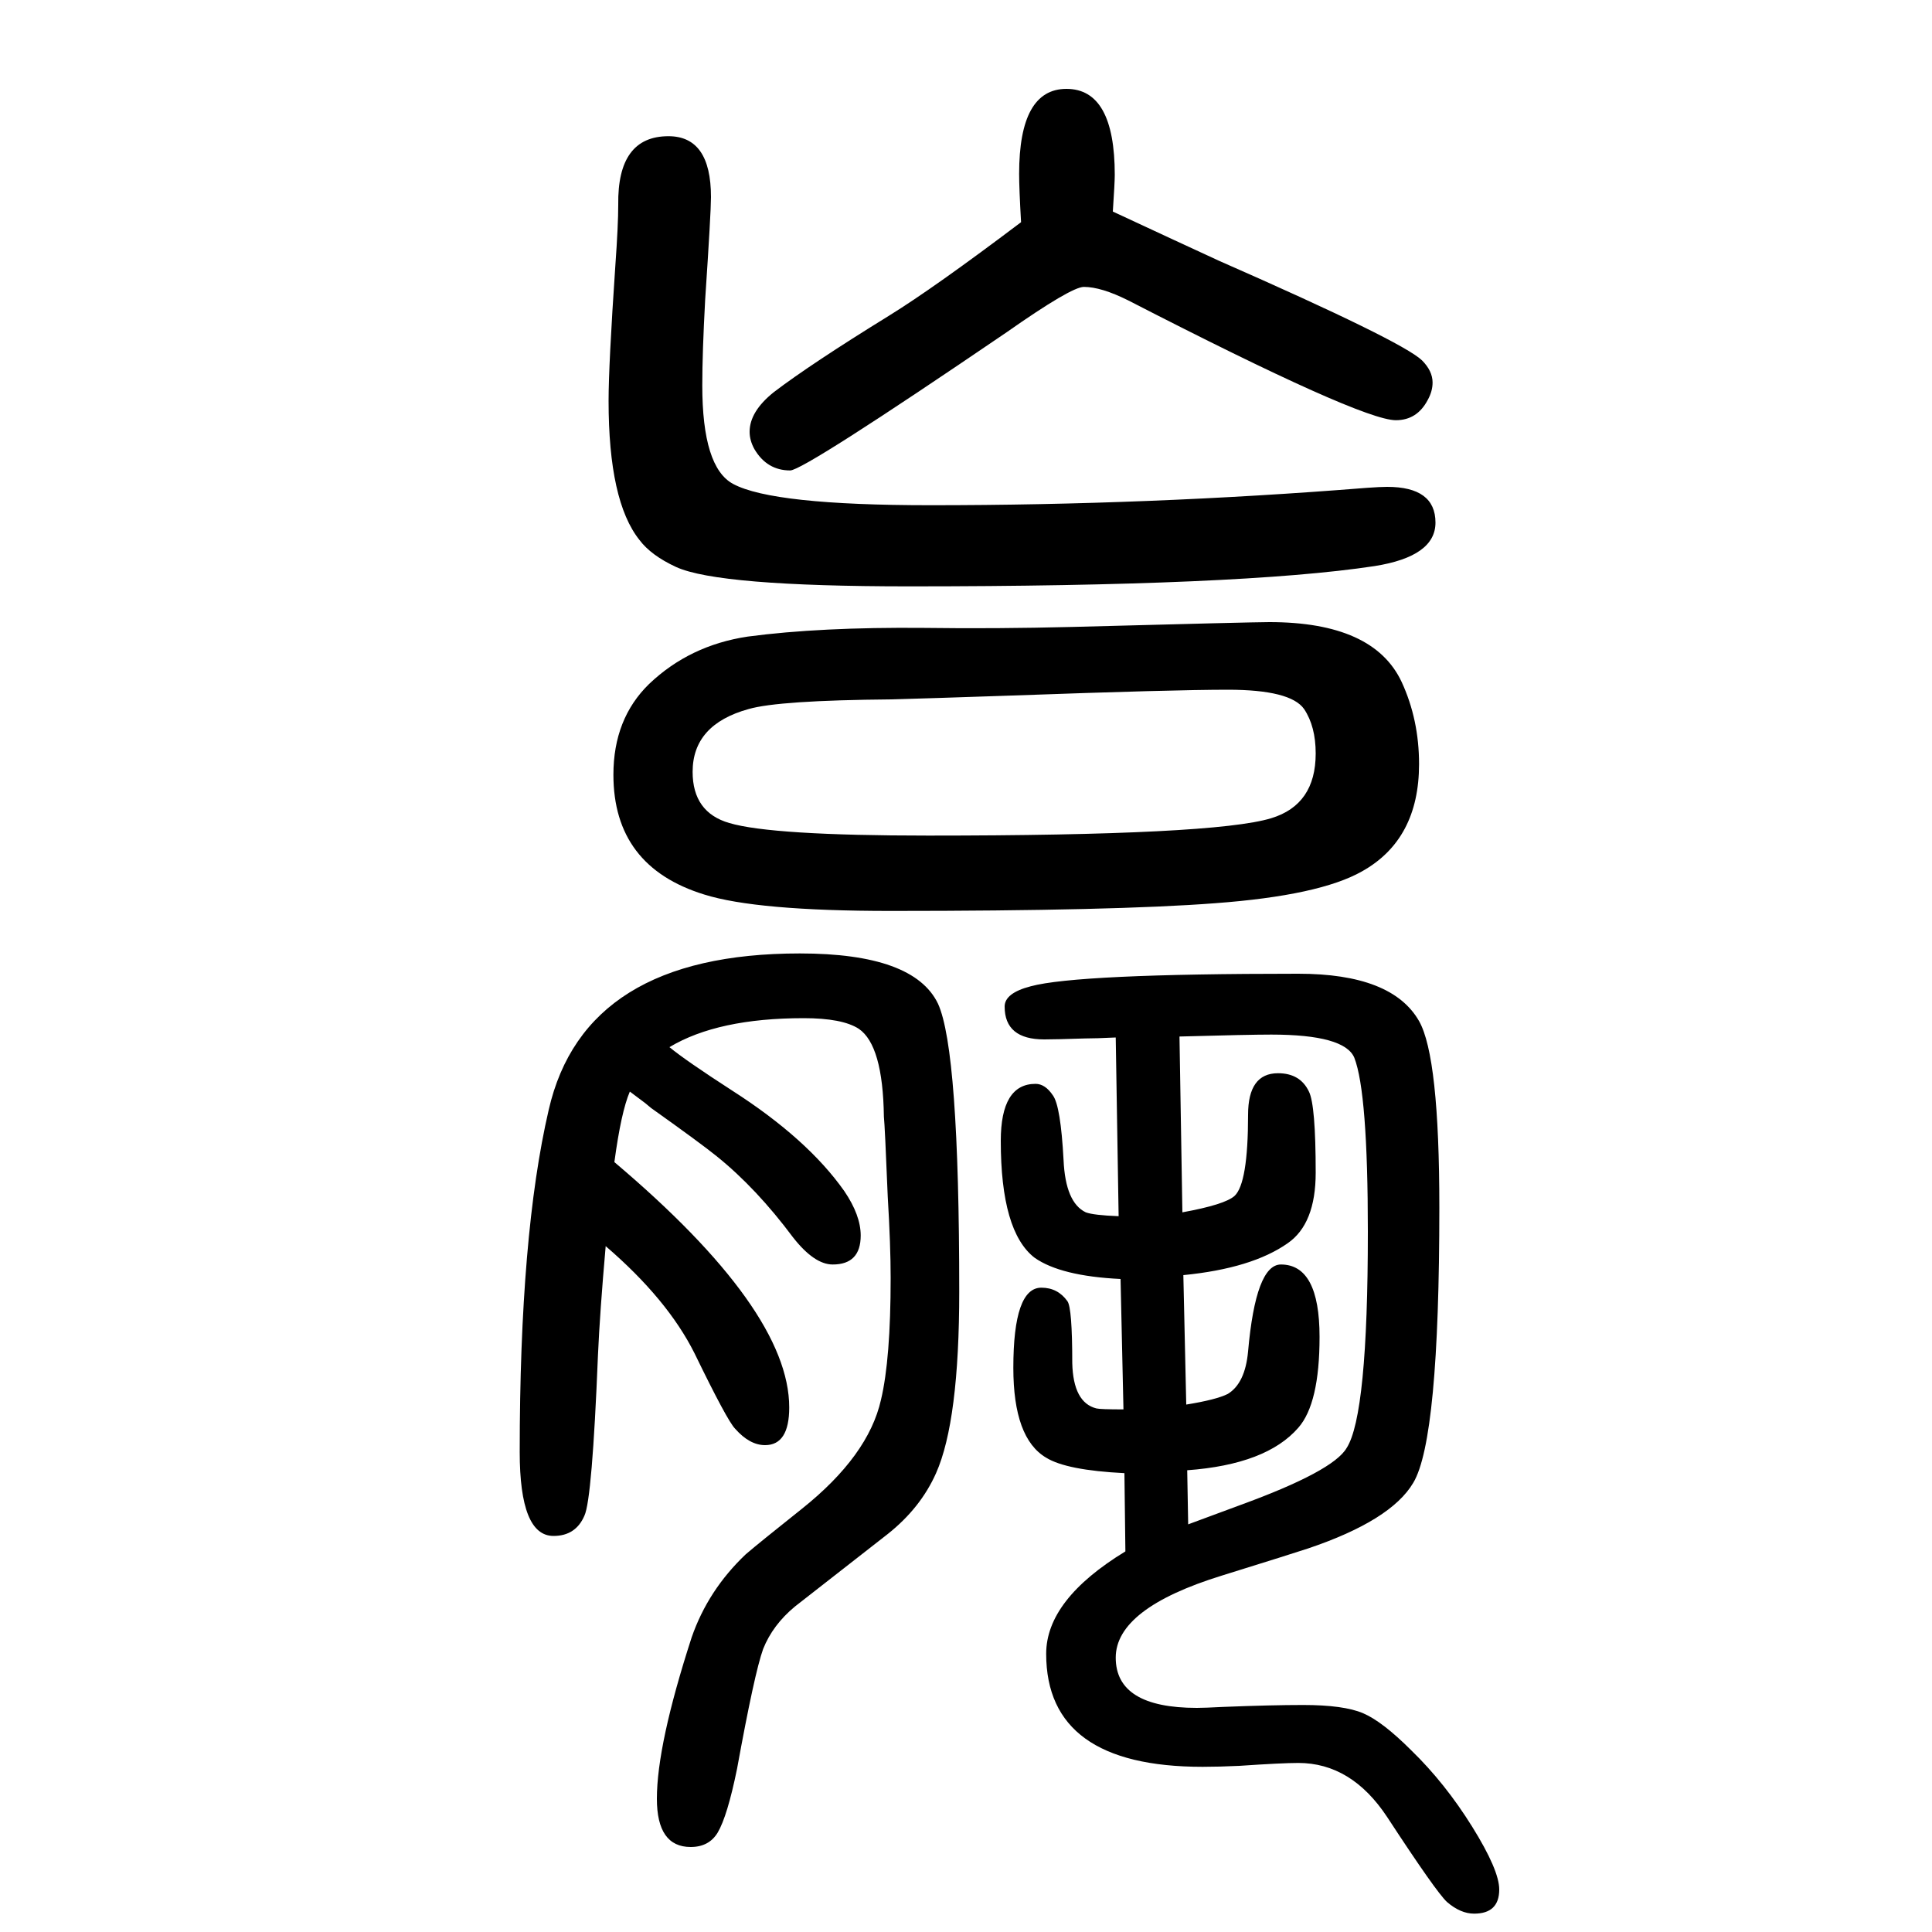 <svg xmlns="http://www.w3.org/2000/svg" xmlns:xlink="http://www.w3.org/1999/xlink" height="100" width="100" version="1.1"><path d="M1160 326q-62 3 -89 22q-35 27 -35 121q0 59 36 59q10 0 18 -12q8 -11 11 -67q2 -44 23 -54q8 -3 34 -4l-3 185q-21 -1 -32 -1q-30 -1 -42 -1q-41 0 -41 34q0 14 27 21q48 13 277 13q97 0 125 -49q21 -37 21 -193q0 -240 -27 -285q-23 -39 -109 -68q-15 -5 -89 -28
q-110 -34 -110 -85q0 -52 84 -52q8 0 27 1q50 2 83 2q42 0 62 -8.5t50 -38.5q35 -34 63 -79t28 -65q0 -25 -26 -25q-14 0 -28 12q-11 10 -62 88q-37 56 -92 56q-17 0 -61 -3q-21 -1 -38 -1q-162 0 -162 117q0 56 82 106l-1 81q-60 3 -81 16q-34 20 -34 93q0 83 29 83
q17 0 27 -14q5 -7 5 -64q1 -41 25 -47q4 -1 28 -1zM1224 395q44 8 54 17q14 13 14 84q0 43 31 43q23 0 32 -19q7 -14 7 -84q0 -53 -29 -73q-37 -26 -108 -33l3 -134q31 5 43 11q18 11 21 44q8 90 34 90q40 0 40 -75q0 -69 -22 -94q-33 -38 -115 -44l1 -56q16 6 54 20
q96 35 110 59q22 34 22 224q0 144 -14 180q-10 24 -86 24q-23 0 -95 -2zM693 566q17 -14 65 -45q78 -50 116 -104q17 -25 17 -46q0 -30 -29 -30q-19 0 -41 28q-38 51 -79 84q-16 13 -68 50l-6 5l-16 12q-9 -21 -16 -73q181 -153 181 -254q0 -39 -25 -39q-16 0 -31 17
q-8 8 -42 78q-28 56 -92 111q-6 -68 -8 -113q-6 -149 -14 -166q-9 -21 -32 -21q-35 0 -35 87q0 225 30 354q37 162 260 162q118 0 143 -52q22 -48 22 -298q0 -134 -24 -188q-16 -36 -50 -63l-96 -75q-23 -19 -33 -44q-9 -25 -27 -124q-10 -49 -20 -66q-9 -15 -28 -15
q-35 0 -35 50q0 56 36 167q17 49 56 86q14 12 58 47q69 55 82 113q10 42 10 126q0 34 -3 84q-3 74 -4 83q-1 74 -26 91q-17 11 -57 11q-89 0 -139 -30zM692 1509q44 0 44 -63q0 -16 -6 -106q-3 -55 -3 -89q0 -85 32 -102q41 -22 204 -22q227 0 452 18q14 1 21 1q50 0 50 -37
q0 -35 -63 -45q-138 -21 -482 -21q-197 0 -241 20q-26 12 -38 28q-32 40 -32 144q0 37 7 140q3 42 3 63q-1 71 52 71zM1314 1006q108 0 137 -62q18 -39 18 -85q0 -78 -59 -111q-44 -25 -152 -33q-104 -8 -336 -8q-139 0 -193 17q-94 29 -94 124q0 58 37 94q42 40 102 49
q75 10 183 9q74 -1 153 1q187 5 204 5zM1271 936q-57 0 -223 -6q-88 -3 -125 -4q-117 -1 -148 -10q-58 -16 -58 -65q0 -42 38 -53q44 -13 206 -13q296 0 355 18q46 14 46 67q0 28 -12 46q-14 20 -79 20zM1152 1431q73 -34 110 -51q189 -83 210 -103q11 -11 11 -23
q0 -9 -5 -18q-11 -21 -33 -21q-36 0 -277 124q-28 14 -46 14q-13 0 -80 -47q-210 -143 -224 -143q-24 0 -37 22q-5 9 -5 18q0 21 25 41q38 29 119 79q47 29 137 97q-2 35 -2 50q0 88 49 88q50 0 50 -89q0 -8 -2 -38z" style="" transform="scale(0.05 -0.05) translate(0 -1650)"/></svg>